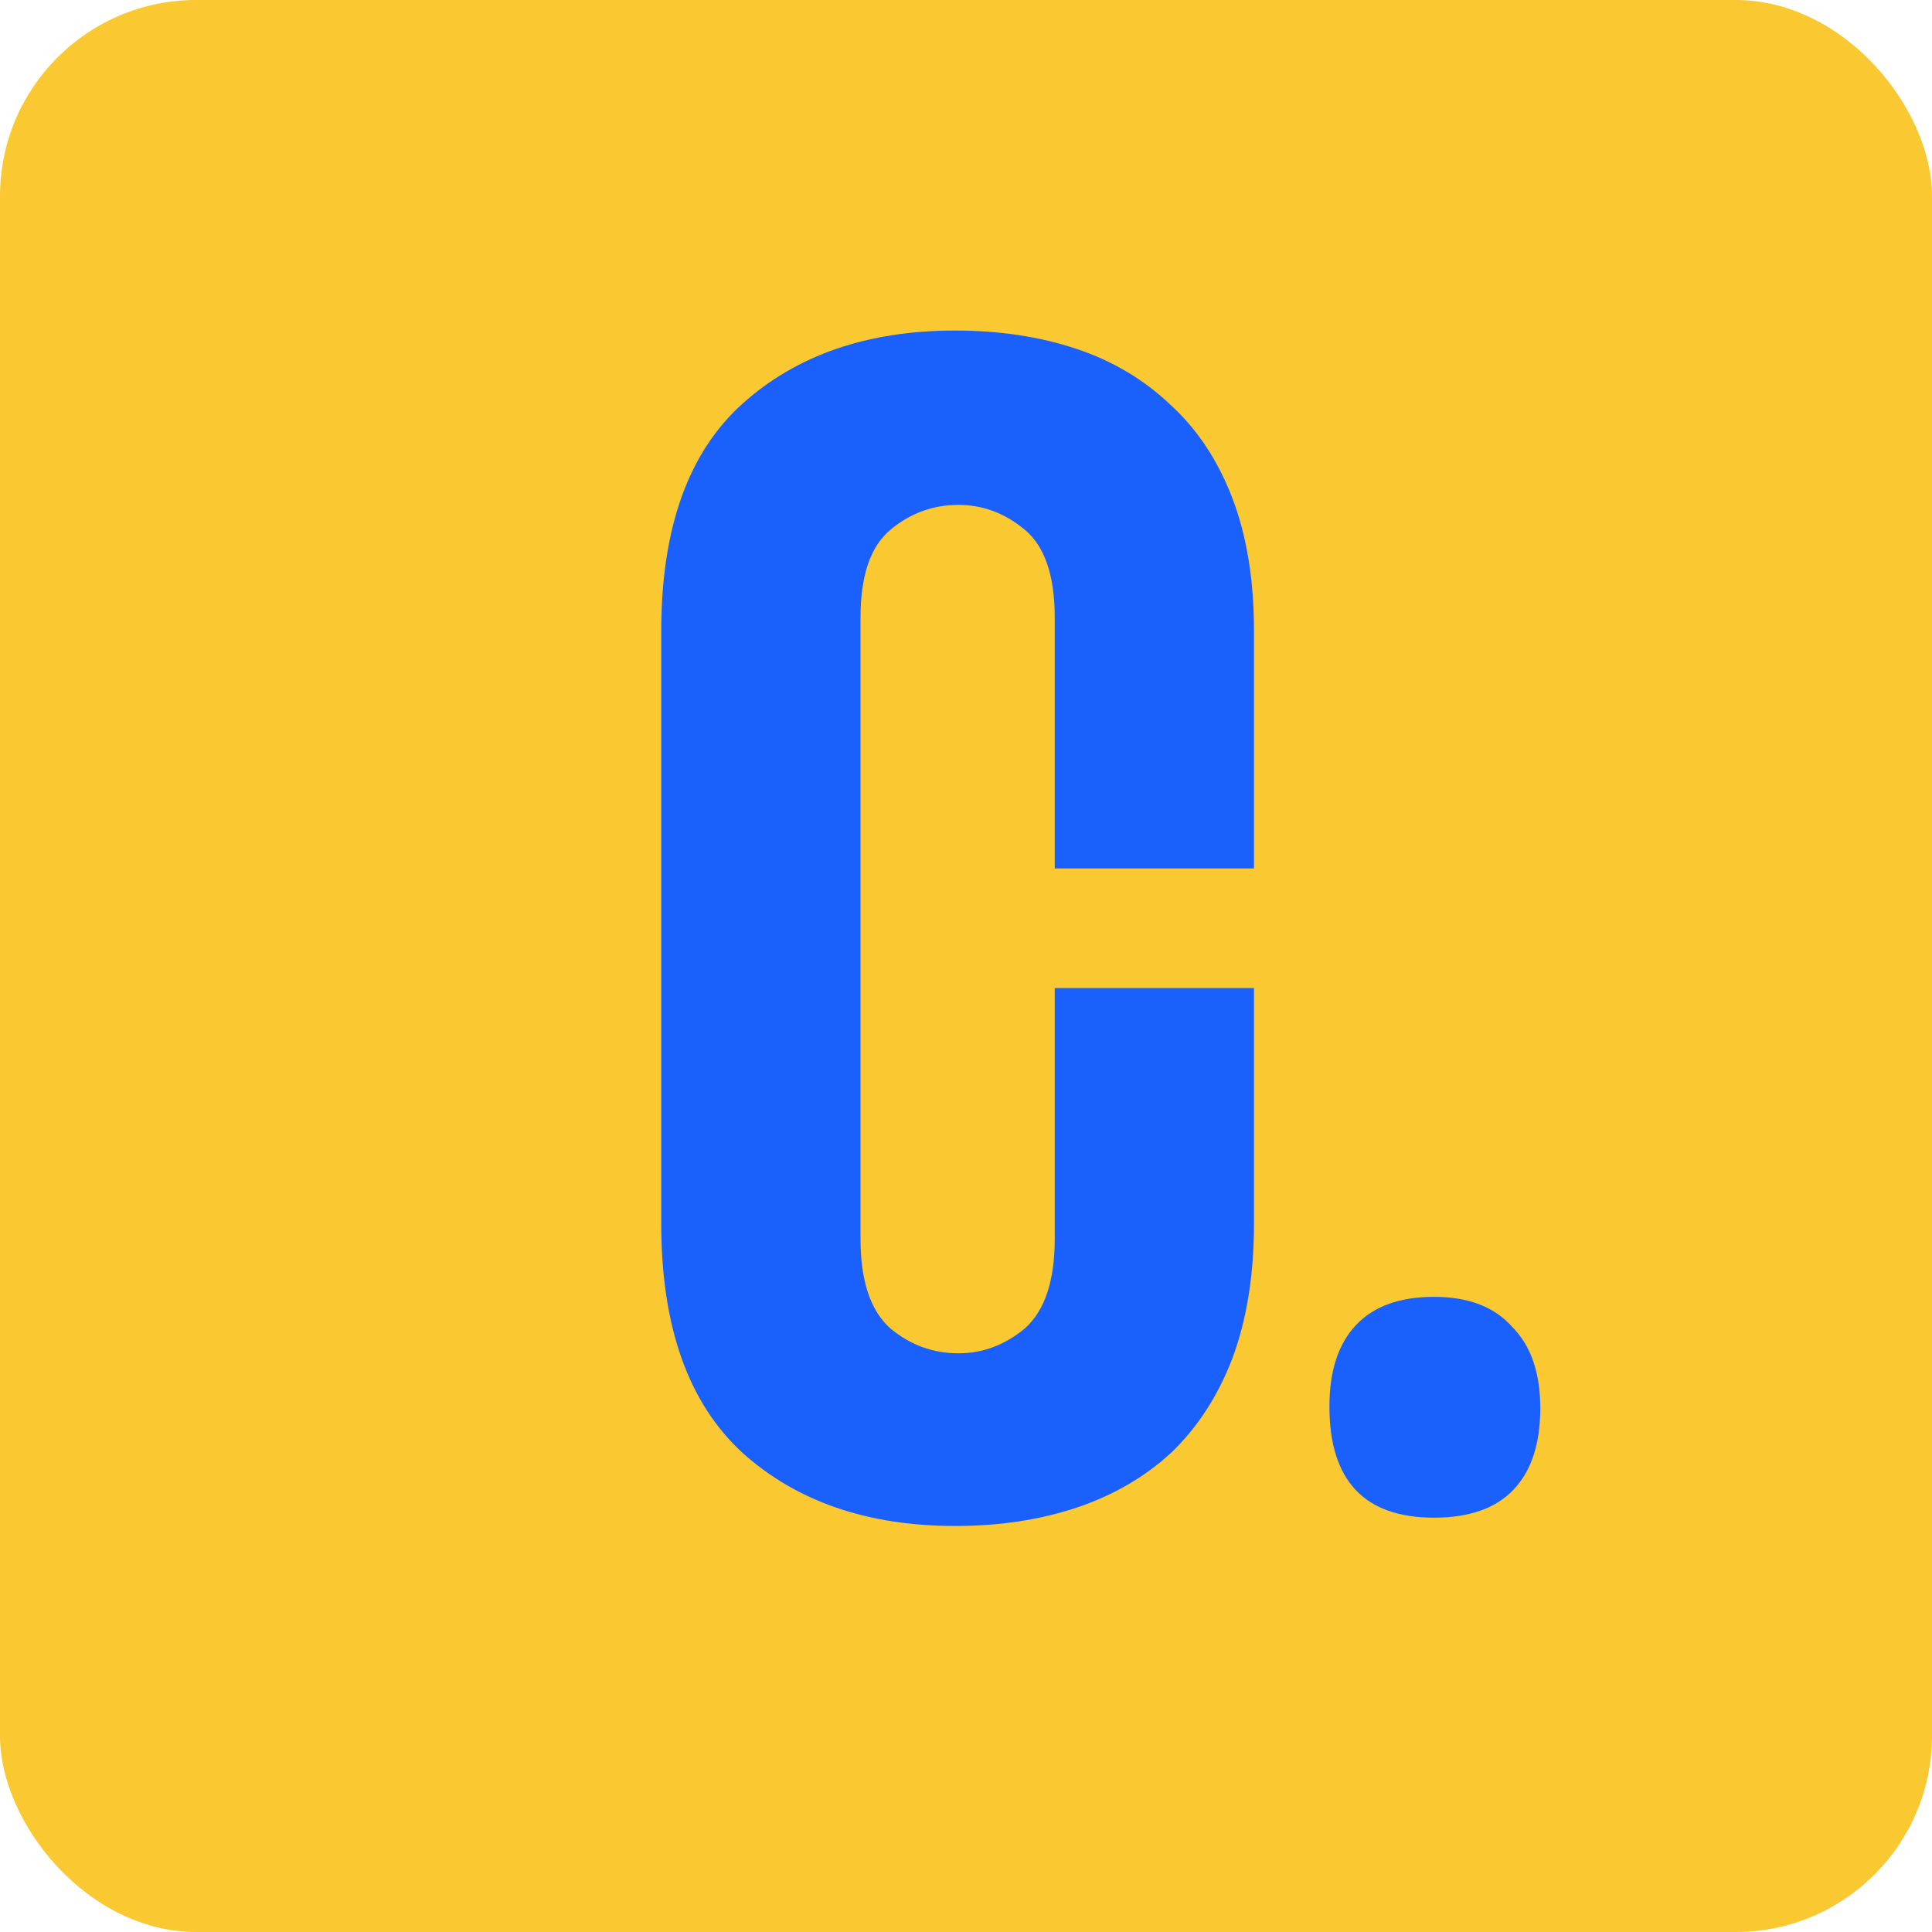 <svg width="256" height="256" viewBox="0 0 256 256" fill="none" xmlns="http://www.w3.org/2000/svg">
<rect width="256" height="256" rx="26" fill="#FAC831"/>
<path d="M114.02 164.14C114.02 169.713 115.34 173.673 117.98 176.02C120.62 178.22 123.627 179.32 127 179.32C130.227 179.32 133.16 178.22 135.8 176.02C138.44 173.673 139.76 169.713 139.76 164.14V130.92H166.16V162.16C166.16 168.907 165.207 174.847 163.3 179.98C161.393 184.967 158.68 189.147 155.16 192.52C151.64 195.747 147.46 198.167 142.62 199.78C137.78 201.393 132.427 202.2 126.56 202.2C114.973 202.2 105.587 198.973 98.4 192.52C91.213 185.92 87.62 175.8 87.62 162.16V83.62C87.62 69.98 91.213 59.933 98.4 53.48C105.587 47.027 114.973 43.8 126.56 43.8C132.427 43.8 137.78 44.607 142.62 46.22C147.46 47.833 151.64 50.327 155.16 53.7C158.68 56.927 161.393 61.033 163.3 66.02C165.207 71.007 166.16 76.873 166.16 83.62V115.08H139.76V81.86C139.76 76.287 138.44 72.4 135.8 70.2C133.16 68 130.227 66.9 127 66.9C123.627 66.9 120.62 68 117.98 70.2C115.34 72.4 114.02 76.287 114.02 81.86V164.14ZM176.156 186.36C176.156 181.667 177.33 178.073 179.676 175.58C182.023 173.087 185.47 171.84 190.016 171.84C194.563 171.84 198.01 173.16 200.356 175.8C202.85 178.293 204.096 181.887 204.096 186.58C204.096 191.273 202.923 194.867 200.576 197.36C198.23 199.853 194.71 201.1 190.016 201.1C180.776 201.1 176.156 196.187 176.156 186.36Z" fill="#1A60FC"/>
</svg>
